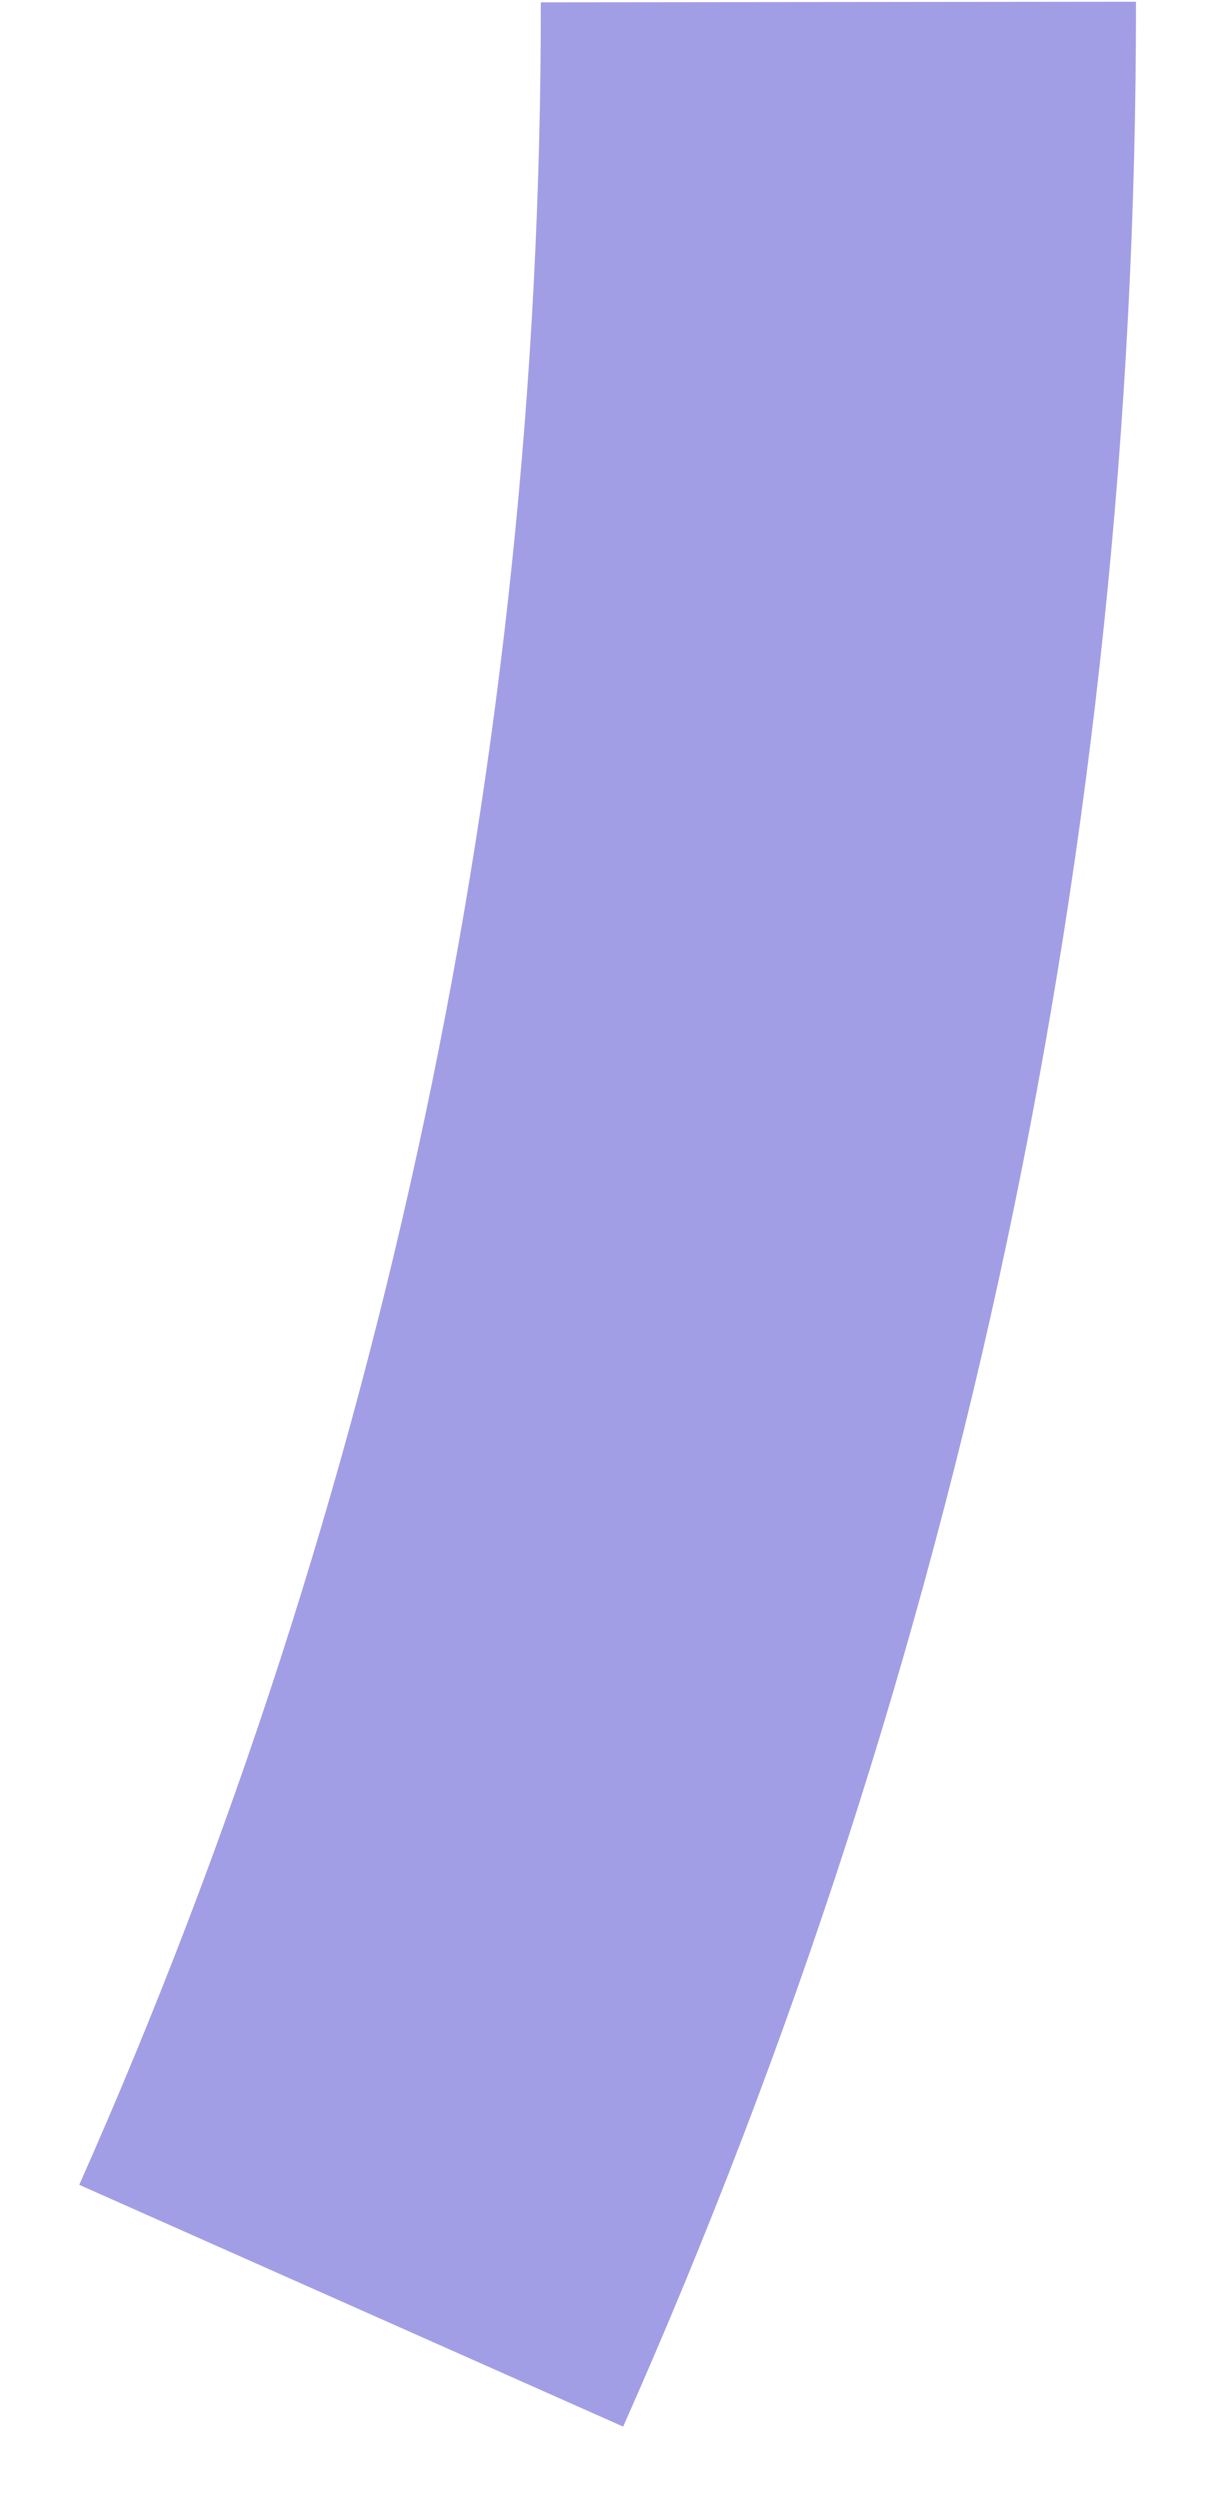<?xml version="1.0" encoding="utf-8"?>
<svg xmlns="http://www.w3.org/2000/svg" fill="none" height="100%" overflow="visible" preserveAspectRatio="none" style="display: block;" viewBox="0 0 14 29" width="100%">
<path d="M7.234 28.151C11.169 19.295 13.198 9.711 13.187 0.02L6.278 0.027C6.287 8.749 4.462 17.375 0.92 25.346L7.234 28.151Z" fill="#A29EE5" id="Ellipse 3236"/>
</svg>